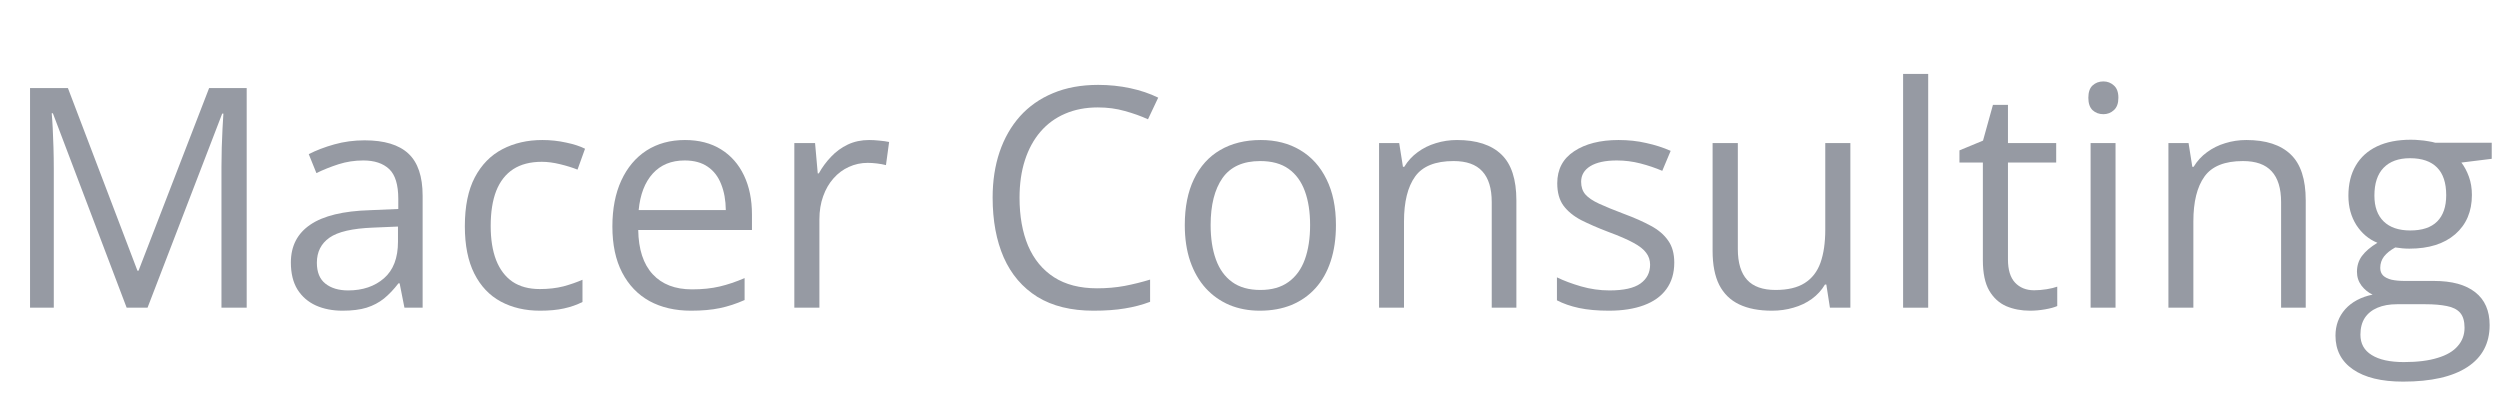 <svg xmlns="http://www.w3.org/2000/svg" width="130" height="21" viewBox="0 0 130 21" fill="none"><g clip-path="url(#clip0_194_7975)"><path d="M6.586 16L2.75 5.891H2.688C2.708 6.104 2.727 6.365 2.742 6.672C2.758 6.979 2.771 7.315 2.781 7.68C2.792 8.039 2.797 8.406 2.797 8.781V16H1.562V4.578H3.531L7.148 14.078H7.203L10.875 4.578H12.828V16H11.516V8.688C11.516 8.349 11.521 8.01 11.531 7.672C11.542 7.328 11.555 7.005 11.57 6.703C11.586 6.396 11.602 6.13 11.617 5.906H11.555L7.672 16H6.586Z" fill="#969AA3"></path><path d="M18.961 7.297C19.982 7.297 20.74 7.526 21.234 7.984C21.729 8.443 21.977 9.174 21.977 10.18V16H21.031L20.781 14.734H20.719C20.479 15.047 20.229 15.31 19.969 15.523C19.708 15.732 19.406 15.891 19.062 16C18.724 16.104 18.307 16.156 17.812 16.156C17.292 16.156 16.828 16.065 16.422 15.883C16.021 15.7 15.703 15.425 15.469 15.055C15.24 14.685 15.125 14.216 15.125 13.648C15.125 12.794 15.463 12.138 16.141 11.68C16.818 11.221 17.849 10.971 19.234 10.93L20.711 10.867V10.344C20.711 9.604 20.552 9.086 20.234 8.789C19.917 8.492 19.469 8.344 18.891 8.344C18.443 8.344 18.016 8.409 17.609 8.539C17.203 8.669 16.818 8.823 16.453 9L16.055 8.016C16.44 7.818 16.883 7.648 17.383 7.508C17.883 7.367 18.409 7.297 18.961 7.297ZM20.695 11.781L19.391 11.836C18.323 11.878 17.57 12.052 17.133 12.359C16.695 12.667 16.477 13.102 16.477 13.664C16.477 14.154 16.625 14.516 16.922 14.75C17.219 14.984 17.612 15.102 18.102 15.102C18.862 15.102 19.484 14.891 19.969 14.469C20.453 14.047 20.695 13.414 20.695 12.57V11.781Z" fill="#969AA3"></path><path d="M28.078 16.156C27.307 16.156 26.628 15.997 26.039 15.68C25.451 15.362 24.992 14.878 24.664 14.227C24.336 13.575 24.172 12.755 24.172 11.766C24.172 10.729 24.344 9.883 24.688 9.227C25.037 8.565 25.516 8.076 26.125 7.758C26.734 7.44 27.427 7.281 28.203 7.281C28.63 7.281 29.042 7.326 29.438 7.414C29.838 7.497 30.167 7.604 30.422 7.734L30.031 8.82C29.771 8.716 29.469 8.622 29.125 8.539C28.787 8.456 28.469 8.414 28.172 8.414C27.578 8.414 27.083 8.542 26.688 8.797C26.297 9.052 26.003 9.427 25.805 9.922C25.612 10.417 25.516 11.026 25.516 11.75C25.516 12.443 25.609 13.034 25.797 13.523C25.99 14.013 26.273 14.388 26.648 14.648C27.029 14.904 27.503 15.031 28.07 15.031C28.523 15.031 28.932 14.984 29.297 14.891C29.662 14.792 29.992 14.677 30.289 14.547V15.703C30.003 15.849 29.682 15.961 29.328 16.039C28.979 16.117 28.562 16.156 28.078 16.156Z" fill="#969AA3"></path><path d="M35.617 7.281C36.346 7.281 36.971 7.443 37.492 7.766C38.013 8.089 38.411 8.542 38.688 9.125C38.964 9.703 39.102 10.38 39.102 11.156V11.961H33.188C33.203 12.966 33.453 13.732 33.938 14.258C34.422 14.784 35.104 15.047 35.984 15.047C36.526 15.047 37.005 14.997 37.422 14.898C37.839 14.8 38.271 14.654 38.719 14.461V15.602C38.286 15.794 37.857 15.935 37.43 16.023C37.008 16.112 36.508 16.156 35.93 16.156C35.107 16.156 34.388 15.99 33.773 15.656C33.164 15.318 32.69 14.823 32.352 14.172C32.013 13.521 31.844 12.724 31.844 11.781C31.844 10.859 31.997 10.062 32.305 9.391C32.617 8.714 33.055 8.193 33.617 7.828C34.185 7.464 34.852 7.281 35.617 7.281ZM35.602 8.344C34.909 8.344 34.357 8.57 33.945 9.023C33.534 9.477 33.289 10.109 33.211 10.922H37.742C37.737 10.412 37.656 9.964 37.5 9.578C37.349 9.188 37.117 8.885 36.805 8.672C36.492 8.453 36.091 8.344 35.602 8.344Z" fill="#969AA3"></path><path d="M45.195 7.281C45.367 7.281 45.547 7.292 45.734 7.312C45.922 7.328 46.089 7.352 46.234 7.383L46.07 8.586C45.93 8.549 45.773 8.521 45.602 8.5C45.43 8.479 45.268 8.469 45.117 8.469C44.773 8.469 44.448 8.539 44.141 8.68C43.839 8.815 43.573 9.013 43.344 9.273C43.115 9.529 42.935 9.839 42.805 10.203C42.675 10.562 42.609 10.963 42.609 11.406V16H41.305V7.438H42.383L42.523 9.016H42.578C42.755 8.698 42.969 8.409 43.219 8.148C43.469 7.883 43.758 7.672 44.086 7.516C44.419 7.359 44.789 7.281 45.195 7.281Z" fill="#969AA3"></path><path d="M57.086 5.586C56.456 5.586 55.888 5.695 55.383 5.914C54.883 6.128 54.456 6.44 54.102 6.852C53.753 7.258 53.484 7.75 53.297 8.328C53.109 8.906 53.016 9.557 53.016 10.281C53.016 11.24 53.164 12.073 53.461 12.781C53.763 13.484 54.211 14.029 54.805 14.414C55.404 14.8 56.151 14.992 57.047 14.992C57.557 14.992 58.036 14.95 58.484 14.867C58.938 14.779 59.378 14.669 59.805 14.539V15.695C59.388 15.852 58.95 15.966 58.492 16.039C58.034 16.117 57.49 16.156 56.859 16.156C55.698 16.156 54.727 15.917 53.945 15.438C53.169 14.953 52.586 14.271 52.195 13.391C51.81 12.51 51.617 11.471 51.617 10.273C51.617 9.409 51.737 8.62 51.977 7.906C52.221 7.188 52.575 6.568 53.039 6.047C53.508 5.526 54.081 5.125 54.758 4.844C55.44 4.557 56.221 4.414 57.102 4.414C57.68 4.414 58.237 4.471 58.773 4.586C59.31 4.701 59.794 4.865 60.227 5.078L59.695 6.203C59.331 6.036 58.93 5.893 58.492 5.773C58.06 5.648 57.591 5.586 57.086 5.586Z" fill="#969AA3"></path><path d="M69.469 11.703C69.469 12.406 69.378 13.034 69.195 13.586C69.013 14.138 68.75 14.604 68.406 14.984C68.062 15.365 67.646 15.656 67.156 15.859C66.672 16.057 66.122 16.156 65.508 16.156C64.935 16.156 64.409 16.057 63.93 15.859C63.456 15.656 63.044 15.365 62.695 14.984C62.352 14.604 62.083 14.138 61.891 13.586C61.703 13.034 61.609 12.406 61.609 11.703C61.609 10.766 61.768 9.969 62.086 9.312C62.404 8.651 62.857 8.148 63.445 7.805C64.039 7.456 64.745 7.281 65.562 7.281C66.344 7.281 67.026 7.456 67.609 7.805C68.198 8.154 68.654 8.659 68.977 9.32C69.305 9.977 69.469 10.771 69.469 11.703ZM62.953 11.703C62.953 12.391 63.044 12.987 63.227 13.492C63.409 13.997 63.69 14.388 64.07 14.664C64.451 14.94 64.94 15.078 65.539 15.078C66.133 15.078 66.62 14.94 67 14.664C67.385 14.388 67.669 13.997 67.852 13.492C68.034 12.987 68.125 12.391 68.125 11.703C68.125 11.021 68.034 10.432 67.852 9.938C67.669 9.438 67.388 9.052 67.008 8.781C66.628 8.51 66.135 8.375 65.531 8.375C64.641 8.375 63.987 8.669 63.57 9.258C63.159 9.846 62.953 10.662 62.953 11.703Z" fill="#969AA3"></path><path d="M75.766 7.281C76.781 7.281 77.549 7.531 78.07 8.031C78.591 8.526 78.852 9.323 78.852 10.422V16H77.57V10.508C77.57 9.794 77.406 9.26 77.078 8.906C76.755 8.552 76.258 8.375 75.586 8.375C74.638 8.375 73.971 8.643 73.586 9.18C73.201 9.716 73.008 10.495 73.008 11.516V16H71.711V7.438H72.758L72.953 8.672H73.023C73.206 8.37 73.438 8.117 73.719 7.914C74 7.706 74.315 7.549 74.664 7.445C75.013 7.336 75.38 7.281 75.766 7.281Z" fill="#969AA3"></path><path d="M87.062 13.656C87.062 14.203 86.924 14.664 86.648 15.039C86.378 15.409 85.987 15.688 85.477 15.875C84.971 16.062 84.367 16.156 83.664 16.156C83.065 16.156 82.547 16.109 82.109 16.016C81.672 15.922 81.289 15.789 80.961 15.617V14.422C81.31 14.594 81.727 14.75 82.211 14.891C82.695 15.031 83.19 15.102 83.695 15.102C84.435 15.102 84.971 14.982 85.305 14.742C85.638 14.503 85.805 14.177 85.805 13.766C85.805 13.531 85.737 13.325 85.602 13.148C85.471 12.966 85.25 12.792 84.938 12.625C84.625 12.453 84.193 12.266 83.641 12.062C83.094 11.854 82.62 11.648 82.219 11.445C81.823 11.237 81.516 10.984 81.297 10.688C81.083 10.391 80.977 10.005 80.977 9.531C80.977 8.807 81.268 8.253 81.852 7.867C82.44 7.477 83.211 7.281 84.164 7.281C84.68 7.281 85.162 7.333 85.609 7.438C86.062 7.536 86.484 7.672 86.875 7.844L86.438 8.883C86.083 8.732 85.706 8.604 85.305 8.5C84.904 8.396 84.495 8.344 84.078 8.344C83.479 8.344 83.018 8.443 82.695 8.641C82.378 8.839 82.219 9.109 82.219 9.453C82.219 9.719 82.292 9.938 82.438 10.109C82.588 10.281 82.828 10.443 83.156 10.594C83.484 10.745 83.917 10.922 84.453 11.125C84.99 11.323 85.453 11.529 85.844 11.742C86.234 11.95 86.534 12.206 86.742 12.508C86.956 12.805 87.062 13.188 87.062 13.656Z" fill="#969AA3"></path><path d="M96.219 7.438V16H95.156L94.969 14.797H94.898C94.721 15.094 94.492 15.344 94.211 15.547C93.93 15.75 93.612 15.901 93.258 16C92.909 16.104 92.537 16.156 92.141 16.156C91.463 16.156 90.896 16.047 90.438 15.828C89.979 15.609 89.633 15.271 89.398 14.812C89.169 14.354 89.055 13.766 89.055 13.047V7.438H90.367V12.953C90.367 13.667 90.529 14.2 90.852 14.555C91.174 14.904 91.667 15.078 92.328 15.078C92.963 15.078 93.469 14.958 93.844 14.719C94.224 14.479 94.497 14.128 94.664 13.664C94.831 13.195 94.914 12.622 94.914 11.945V7.438H96.219Z" fill="#969AA3"></path><path d="M100.266 16H98.961V3.844H100.266V16Z" fill="#969AA3"></path><path d="M105.773 15.094C105.987 15.094 106.206 15.075 106.43 15.039C106.654 15.003 106.836 14.958 106.977 14.906V15.914C106.826 15.982 106.615 16.039 106.344 16.086C106.078 16.133 105.818 16.156 105.562 16.156C105.109 16.156 104.698 16.078 104.328 15.922C103.958 15.76 103.661 15.49 103.438 15.109C103.219 14.729 103.109 14.203 103.109 13.531V8.453H101.891V7.82L103.117 7.312L103.633 5.453H104.414V7.438H106.922V8.453H104.414V13.492C104.414 14.029 104.536 14.43 104.781 14.695C105.031 14.961 105.362 15.094 105.773 15.094Z" fill="#969AA3"></path><path d="M110.008 7.438V16H108.711V7.438H110.008ZM109.375 4.234C109.589 4.234 109.771 4.305 109.922 4.445C110.078 4.581 110.156 4.794 110.156 5.086C110.156 5.372 110.078 5.586 109.922 5.727C109.771 5.867 109.589 5.938 109.375 5.938C109.151 5.938 108.964 5.867 108.812 5.727C108.667 5.586 108.594 5.372 108.594 5.086C108.594 4.794 108.667 4.581 108.812 4.445C108.964 4.305 109.151 4.234 109.375 4.234Z" fill="#969AA3"></path><path d="M116.812 7.281C117.828 7.281 118.596 7.531 119.117 8.031C119.638 8.526 119.898 9.323 119.898 10.422V16H118.617V10.508C118.617 9.794 118.453 9.26 118.125 8.906C117.802 8.552 117.305 8.375 116.633 8.375C115.685 8.375 115.018 8.643 114.633 9.18C114.247 9.716 114.055 10.495 114.055 11.516V16H112.758V7.438H113.805L114 8.672H114.07C114.253 8.37 114.484 8.117 114.766 7.914C115.047 7.706 115.362 7.549 115.711 7.445C116.06 7.336 116.427 7.281 116.812 7.281Z" fill="#969AA3"></path><path d="M124.961 19.844C123.836 19.844 122.969 19.633 122.359 19.211C121.75 18.794 121.445 18.208 121.445 17.453C121.445 16.917 121.615 16.458 121.953 16.078C122.297 15.698 122.771 15.445 123.375 15.32C123.151 15.216 122.958 15.06 122.797 14.852C122.641 14.643 122.562 14.404 122.562 14.133C122.562 13.82 122.648 13.547 122.82 13.312C122.997 13.073 123.266 12.844 123.625 12.625C123.177 12.443 122.812 12.135 122.531 11.703C122.255 11.266 122.117 10.758 122.117 10.18C122.117 9.565 122.245 9.042 122.5 8.609C122.755 8.172 123.125 7.839 123.609 7.609C124.094 7.38 124.68 7.266 125.367 7.266C125.518 7.266 125.669 7.273 125.82 7.289C125.977 7.299 126.125 7.318 126.266 7.344C126.406 7.365 126.529 7.391 126.633 7.422H129.57V8.258L127.992 8.453C128.148 8.656 128.279 8.901 128.383 9.188C128.487 9.474 128.539 9.792 128.539 10.141C128.539 10.995 128.25 11.675 127.672 12.18C127.094 12.68 126.299 12.93 125.289 12.93C125.049 12.93 124.805 12.909 124.555 12.867C124.299 13.008 124.104 13.164 123.969 13.336C123.839 13.508 123.773 13.706 123.773 13.93C123.773 14.096 123.823 14.229 123.922 14.328C124.026 14.427 124.174 14.5 124.367 14.547C124.56 14.588 124.792 14.609 125.062 14.609H126.57C127.503 14.609 128.216 14.805 128.711 15.195C129.211 15.586 129.461 16.156 129.461 16.906C129.461 17.854 129.076 18.581 128.305 19.086C127.534 19.591 126.419 19.844 124.961 19.844ZM125 18.828C125.708 18.828 126.294 18.755 126.758 18.609C127.227 18.469 127.576 18.263 127.805 17.992C128.039 17.727 128.156 17.409 128.156 17.039C128.156 16.695 128.078 16.435 127.922 16.258C127.766 16.086 127.536 15.971 127.234 15.914C126.932 15.852 126.562 15.82 126.125 15.82H124.641C124.255 15.82 123.919 15.88 123.633 16C123.346 16.12 123.125 16.297 122.969 16.531C122.818 16.766 122.742 17.057 122.742 17.406C122.742 17.87 122.938 18.221 123.328 18.461C123.719 18.706 124.276 18.828 125 18.828ZM125.336 11.984C125.956 11.984 126.422 11.828 126.734 11.516C127.047 11.203 127.203 10.747 127.203 10.148C127.203 9.508 127.044 9.029 126.727 8.711C126.409 8.388 125.94 8.227 125.32 8.227C124.727 8.227 124.268 8.393 123.945 8.727C123.628 9.055 123.469 9.536 123.469 10.172C123.469 10.755 123.63 11.203 123.953 11.516C124.276 11.828 124.737 11.984 125.336 11.984Z" fill="#969AA3"></path></g><defs><clipPath id="clip0_194_7975"><rect width="130" height="20" fill="white" transform="translate(0 0.678)"></rect></clipPath></defs></svg>